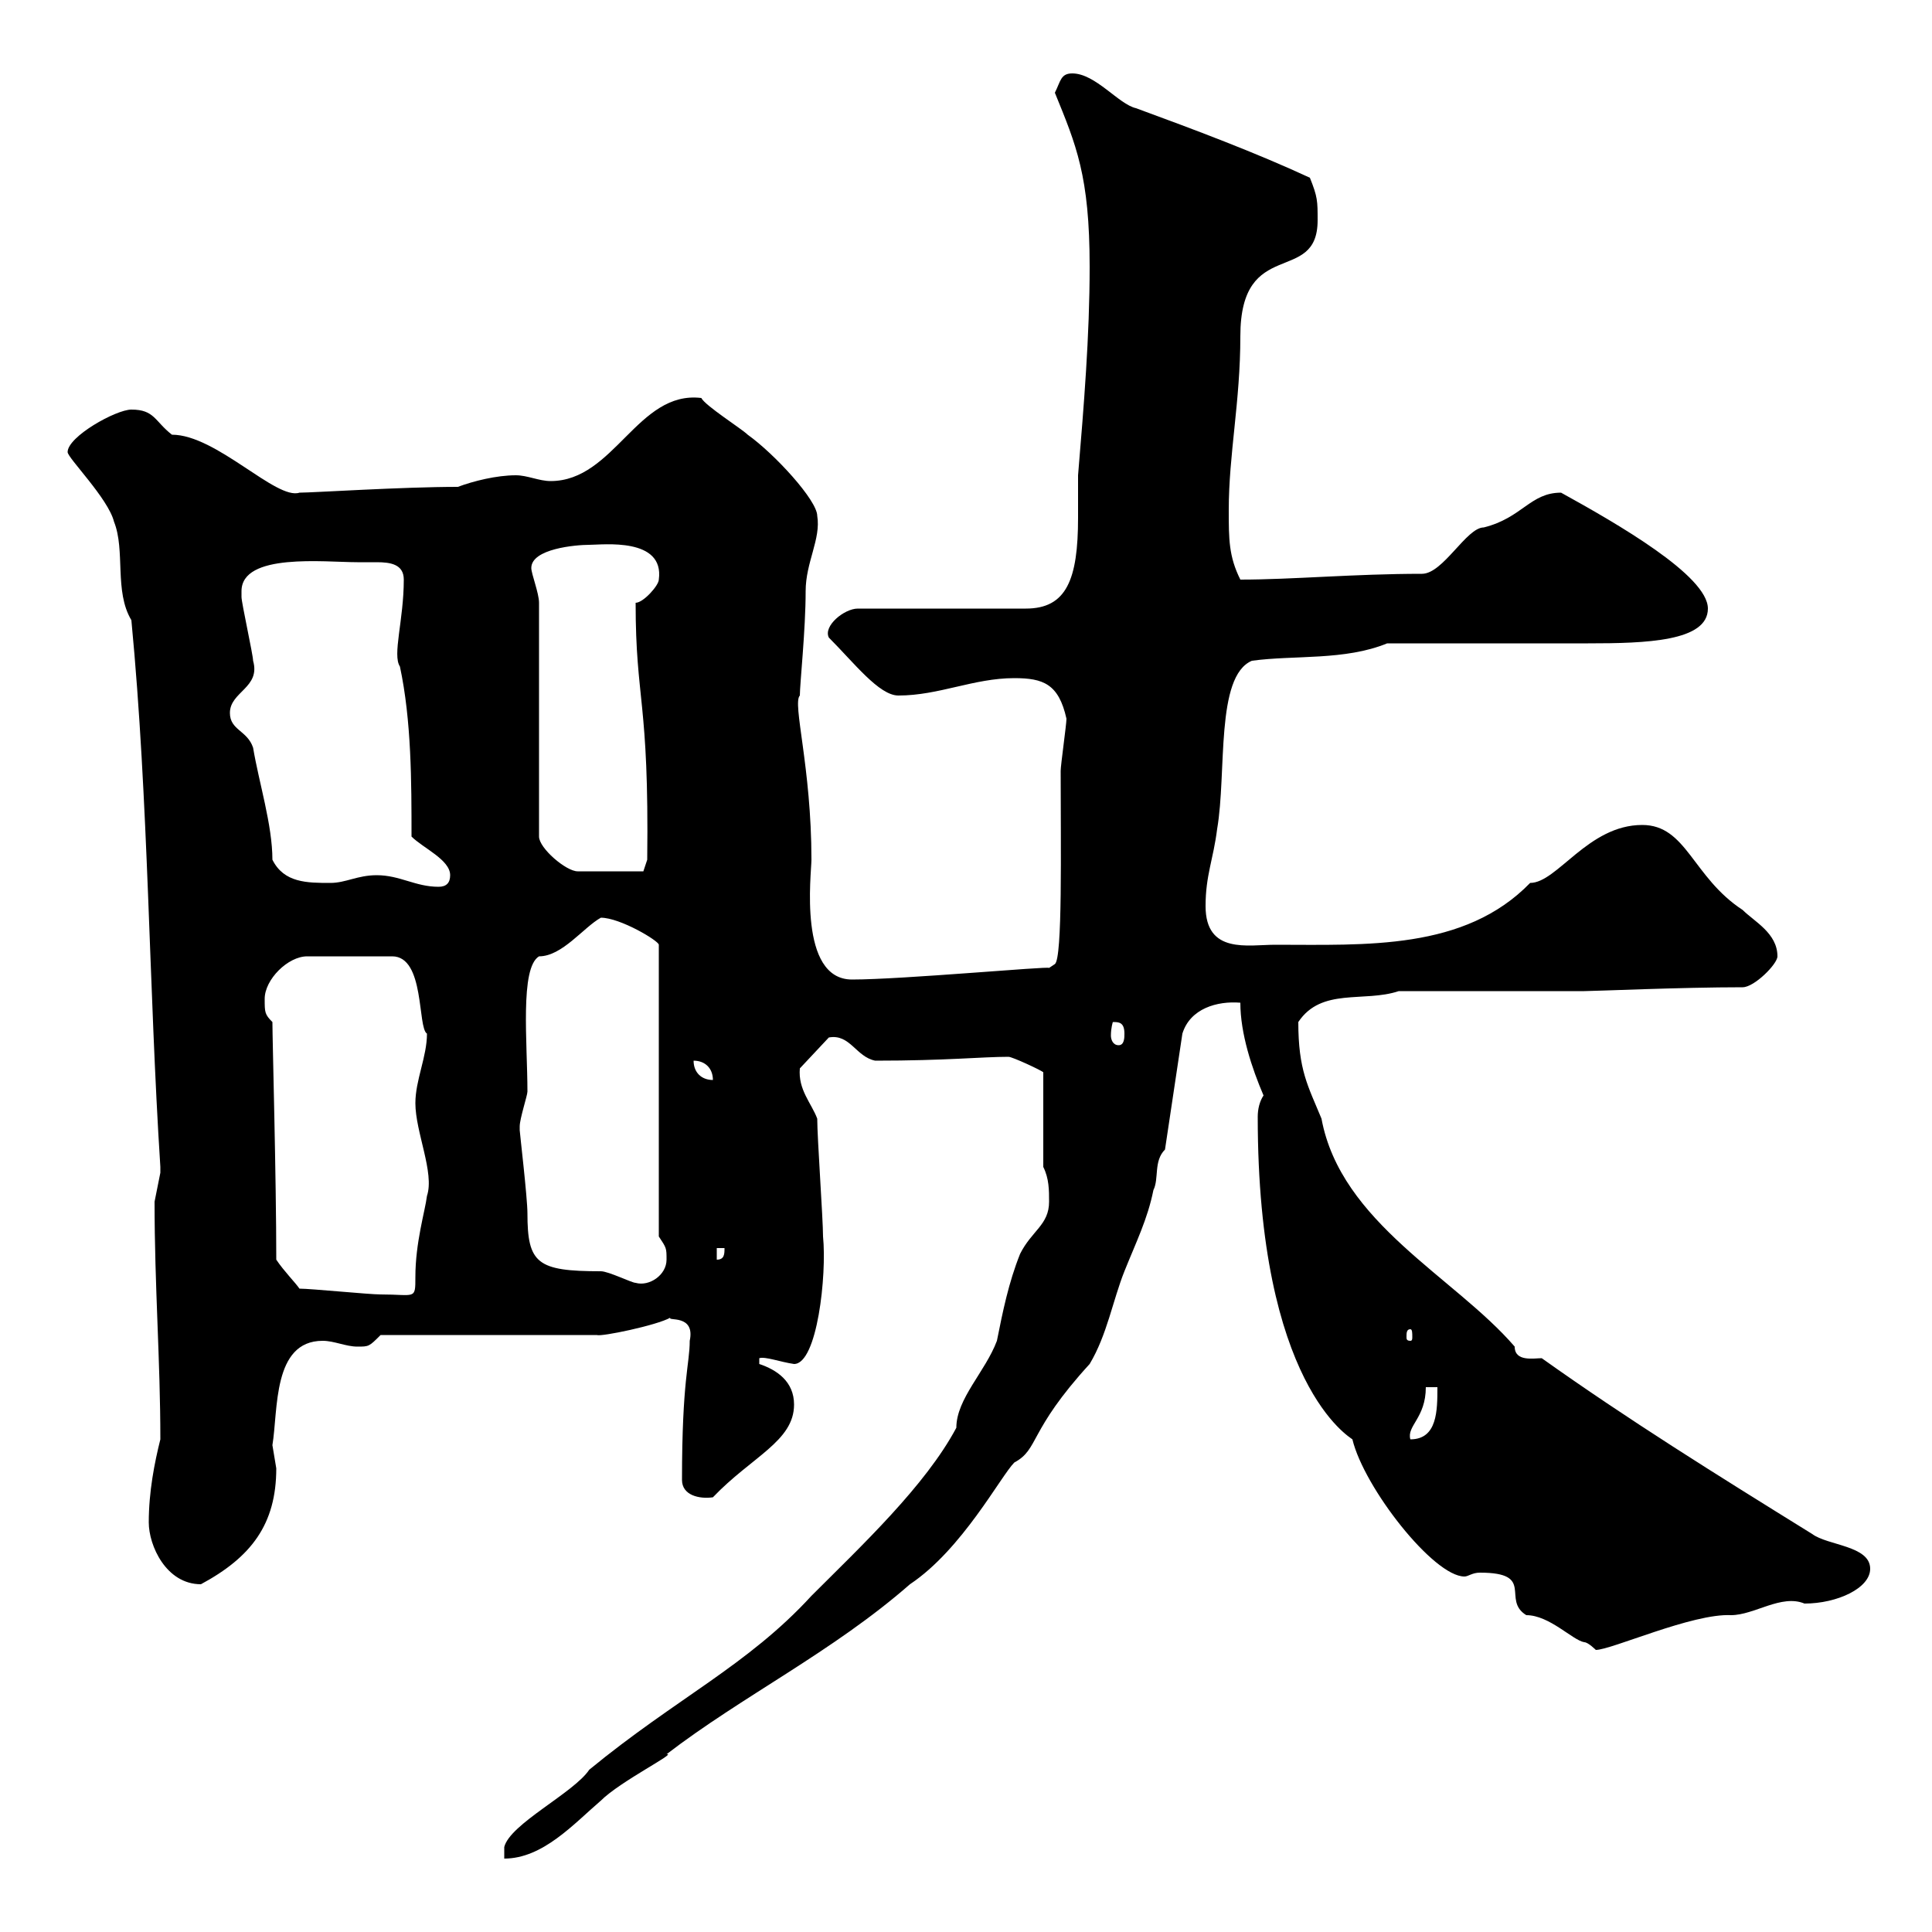 <svg xmlns="http://www.w3.org/2000/svg" xmlns:xlink="http://www.w3.org/1999/xlink" width="300" height="300"><path d="M162.90 186.60C162.90 190.20 160.20 191.10 158.40 194.70C156.60 199.20 155.70 203.70 154.80 208.20C153 213 148.50 217.20 148.50 221.70C143.70 230.70 133.80 240 126 247.80C116.10 258.60 105 263.70 91.50 274.80C89.10 278.40 79.20 283.20 78.30 286.80L78.30 288.60C84.30 288.60 89.10 283.20 93.30 279.60C96.30 276.60 105.30 272.10 103.50 272.40C115.20 263.40 129.30 256.50 141.30 246C149.40 240.60 155.40 229.20 157.50 227.10C161.40 225 159.60 222.30 169.20 211.80C171.90 207.30 172.80 201.90 174.60 197.40C176.40 192.90 178.20 189.30 179.10 184.80C180 183 179.10 180.30 180.90 178.50L183.60 160.50C184.80 156.60 189 155.40 192.60 155.70C192.60 160.50 194.40 165.90 196.20 170.10C195.60 171 195.30 172.20 195.30 173.40C195.30 215.10 209.70 223.20 210 223.50C211.80 231 222.60 244.80 227.40 244.80C228 244.80 228.60 244.20 229.80 244.20C238.50 244.20 233.10 248.40 237 250.80C240.60 250.80 244.20 254.70 246 255C246.60 255 247.80 256.20 247.80 256.20C250.20 256.20 262.80 250.50 268.80 250.80C272.40 250.80 276.60 247.50 280.20 249C285.30 249 290.40 246.60 290.40 243.60C290.40 240 283.80 240 281.40 238.20C266.40 228.90 252.90 220.50 239.40 210.90C238.20 210.90 235.20 211.50 235.20 209.10C225.90 198.30 208.20 189.90 205.20 173.70C203.10 168.60 201.60 166.20 201.60 158.70C205.20 153.30 211.80 155.70 217.20 153.90L246 153.90C247.50 153.90 261 153.30 270.60 153.30C272.40 153.30 276 149.70 276 148.50C276 144.90 272.40 143.10 270.60 141.30C262.80 136.20 261.90 128.10 255 128.10C246.60 128.10 241.80 137.10 237.60 137.10C227.40 147.60 212.10 146.70 198 146.70C193.80 146.70 187.20 148.20 187.20 140.70C187.20 135.90 188.40 133.50 189 128.70C190.50 120 188.70 105 194.40 102.60C201 101.70 208.80 102.60 215.40 99.90C219.60 99.90 242.40 99.90 246.60 99.90C255.60 99.90 265.20 99.60 265.20 94.50C265.20 89.40 251.10 81.30 242.40 76.50C237.60 76.50 236.40 80.40 230.40 81.90C227.70 81.90 224.10 89.10 220.80 89.10C210.30 89.10 200.70 90 192.60 90C190.80 86.40 190.80 83.70 190.80 79.20C190.80 70.50 192.60 62.40 192.60 52.20C192.60 36.60 204.60 44.40 204.60 34.20C204.60 31.20 204.60 30.60 203.40 27.60C195 23.70 185.40 20.10 176.40 16.80C173.70 16.20 170.10 11.40 166.50 11.40C164.70 11.40 164.70 12.60 163.80 14.40C167.10 22.50 169.20 27.30 169.20 41.40C169.20 52.20 168.30 63 167.40 73.80C167.40 75.90 167.40 78 167.40 80.40C167.40 90 165.60 94.50 159.30 94.50L133.20 94.50C131.10 94.50 127.80 97.20 128.70 99C132.60 102.90 136.50 108 139.50 108C145.80 108 151.20 105.30 157.50 105.30C162 105.30 164.40 106.20 165.60 111.60C165.60 112.50 164.70 118.80 164.70 119.70C164.70 131.70 165 148.80 163.80 149.70L162.90 150.30C162.90 150 140.10 152.10 132.30 152.10C123.90 152.10 126 135.60 126 133.50C126 119.10 123 109.20 124.20 108C124.20 106.20 125.10 97.80 125.10 91.80C125.10 87.30 127.50 83.70 126.90 80.10C126.90 77.70 120.30 70.50 116.10 67.50C115.20 66.60 109.50 63 108.90 61.80C99 60.60 95.40 74.70 85.50 74.70C83.70 74.70 81.90 73.80 80.10 73.80C77.10 73.80 73.50 74.70 71.10 75.60C62.40 75.60 48.60 76.50 46.50 76.50C42.90 77.70 33.60 67.50 26.70 67.50C24 65.40 24 63.60 20.40 63.60C18 63.60 10.50 67.80 10.50 70.20C10.50 71.10 16.80 77.40 17.70 81C19.50 85.50 17.70 91.80 20.40 96.30C23.10 124.50 23.10 153.30 24.90 181.20C24.90 181.20 24.90 181.20 24.90 182.10C24.90 182.10 24 186.60 24 186.60C24 199.80 24.90 211.20 24.90 223.50C24 227.10 23.10 231.60 23.10 236.40C23.10 240 25.80 246 31.20 246C39 241.80 42.90 236.70 42.90 228C42.90 228 42.30 224.40 42.30 224.40C43.20 219 42.30 208.20 50.10 208.20C51.90 208.20 53.70 209.10 55.50 209.10C57.30 209.10 57.30 209.10 59.10 207.30L92.70 207.30C93.30 207.60 102 205.80 104.10 204.60C103.50 205.20 108 204 107.10 208.20C107.10 211.80 105.90 214.20 105.90 229.80C105.90 232.20 108.60 232.80 110.70 232.50C116.70 226.20 123.30 223.80 123.30 218.10C123.30 214.50 120.60 212.70 117.90 211.80L117.90 210.90C118.80 210.60 121.20 211.50 123.30 211.80C126.90 211.80 128.40 198 127.80 192C127.80 189.30 126.90 176.70 126.90 173.70C126 171.30 123.90 169.20 124.20 165.90L128.70 161.10C132 160.50 132.90 164.10 135.90 164.70C147 164.70 152.40 164.10 156.60 164.10C157.20 164.10 161.70 166.20 162 166.50L162 181.20C162.90 183 162.90 184.80 162.90 186.60ZM221.40 215.40L223.20 215.40C223.20 219 223.20 223.50 219 223.50C218.40 221.40 221.40 220.20 221.40 215.40ZM219 206.40C219.30 206.40 219.30 207 219.30 207.60C219.30 207.90 219.30 208.20 219 208.20C218.40 208.20 218.40 207.90 218.40 207.60C218.40 207 218.40 206.40 219 206.40ZM46.50 200.10C45.90 199.20 44.10 197.40 42.90 195.60C42.90 183 42.30 161.40 42.30 158.70C41.10 157.50 41.10 157.20 41.10 155.10C41.10 152.10 44.70 148.50 47.70 148.50L60.90 148.50C66 148.50 64.80 159.60 66.30 160.50C66.30 164.10 64.50 167.70 64.50 171.30C64.50 175.80 67.50 182.10 66.30 185.70C66 188.10 64.50 192.90 64.50 198.30C64.50 201.90 64.50 201 59.10 201C57.30 201 48.30 200.10 46.50 200.10ZM80.70 175.50C80.70 175.50 80.70 174.90 80.70 174.90C80.70 173.70 81.90 170.10 81.90 169.50C81.90 162 80.70 150.30 83.70 148.50C87.30 148.50 90.60 144 93.30 142.50C96.30 142.50 102.30 146.10 102.30 146.70L102.30 192C103.50 193.80 103.50 193.80 103.50 195.60C103.50 198 100.80 199.80 98.70 199.20C98.10 199.20 94.50 197.40 93.30 197.40C83.40 197.40 81.90 196.20 81.90 188.40C81.90 186 80.70 175.80 80.70 175.50ZM111.30 193.80L112.50 193.80C112.50 194.70 112.50 195.60 111.30 195.60ZM107.70 164.70C109.50 164.70 110.70 165.90 110.70 167.70C108.90 167.70 107.70 166.50 107.70 164.70ZM172.80 158.70C173.70 158.70 174.60 158.70 174.60 160.50C174.60 161.10 174.60 162.30 173.70 162.30C172.80 162.30 172.50 161.40 172.50 160.80C172.50 159.60 172.80 158.70 172.80 158.70ZM58.50 135.90C55.50 135.90 53.70 137.10 51.30 137.10C47.70 137.10 44.10 137.10 42.30 133.50C42.30 128.10 40.20 121.50 39.30 116.10C38.40 113.40 35.70 113.40 35.70 110.70C35.70 107.40 40.50 106.80 39.30 102.60C39.30 101.70 37.50 93.60 37.50 92.70C37.50 92.70 37.50 92.70 37.50 91.80C37.50 85.80 50.40 87.30 55.50 87.30C56.40 87.30 57.30 87.30 58.50 87.30C60.60 87.30 62.70 87.60 62.70 90C62.70 96.30 60.90 101.70 62.10 103.50C63.90 111.90 63.90 121.50 63.90 129.90C65.70 131.70 69.90 133.50 69.90 135.90C69.90 137.10 69.30 137.70 68.10 137.70C64.50 137.70 62.10 135.90 58.50 135.90ZM83.70 93.60C83.70 92.10 82.50 89.10 82.50 88.20C82.50 85.20 89.40 84.60 91.50 84.60C93.60 84.60 103.20 83.40 102.30 90C102.30 90.90 99.90 93.60 98.70 93.60C98.70 108.90 100.80 108.60 100.50 133.50L99.90 135.30L89.70 135.30C87.90 135.30 83.70 131.70 83.70 129.90Z"/></svg>